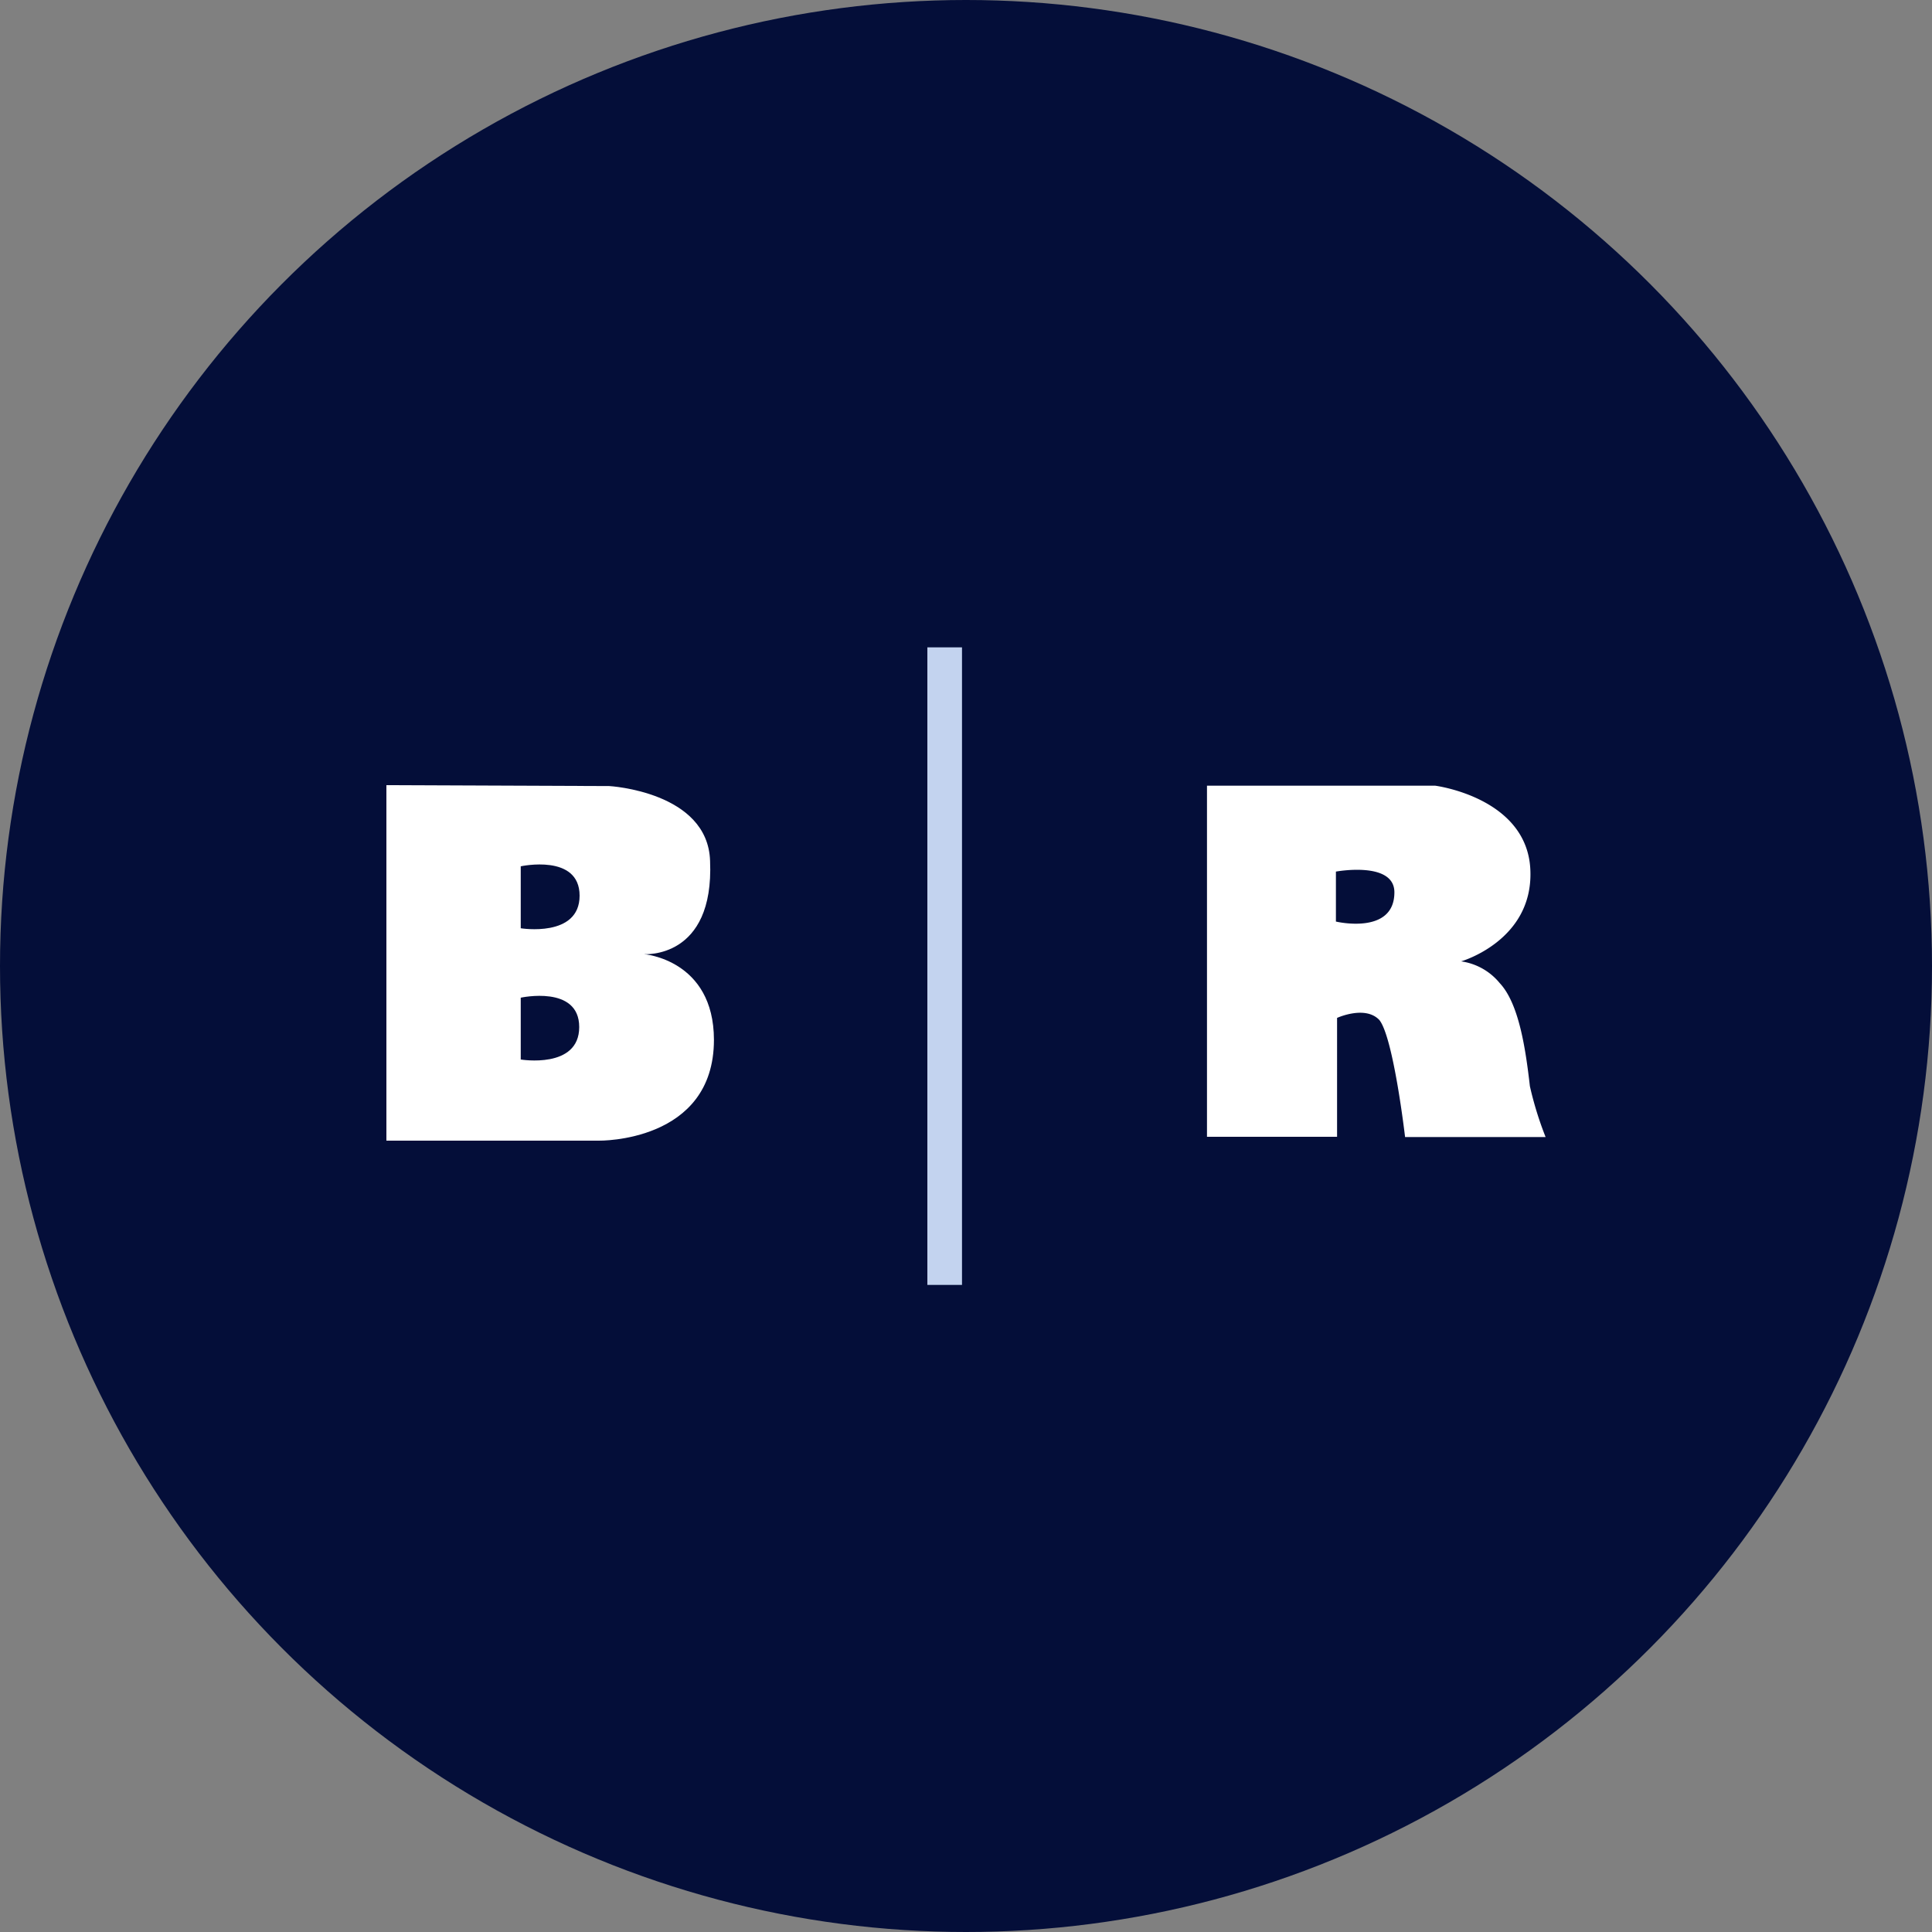 <?xml version='1.0' encoding='utf-8'?>
<svg xmlns="http://www.w3.org/2000/svg" id="Layer_1" data-name="Layer 1" viewBox="0 0 300 300" width="300" height="300"><rect x="0" y="0" width="300" height="300" fill="#808080" stroke="none"/><defs><clipPath id="bz_circular_clip"><circle cx="150.0" cy="150.0" r="150.0" /></clipPath></defs><g clip-path="url(#bz_circular_clip)"><rect x="-1.5" y="-1.5" width="303" height="303" fill="#040e39" /><path d="M100,148.16s10.92.84,10.26-14.48c-.34-10.76-15.64-11.62-15.64-11.62L60,121.92v55.2H93s17.86.32,17.86-15.66C110.84,149,100,148.16,100,148.16ZM80.86,164.52v-9.6s9.08-2,9.08,4.56S80.86,164.52,80.86,164.52Zm0-20.36v-9.64s9.14-2,9.14,4.56-9.14,5.06-9.14,5.06Z" fill="#fff" fill-rule="evenodd" /><path d="M237.56,168.66c-.66-5.72-1.68-12.8-4.68-16a9.45,9.45,0,0,0-6-3.38s11.1-3.18,10.76-14c-.32-11.44-14.8-13.28-14.8-13.28H187.42v54.52h20.2V158.06s4.36-2,6.56.32c2.2,2.72,4,18.18,4,18.18H240A53.43,53.43,0,0,1,237.56,168.66ZM207.44,143.1v-7.76s9.08-1.68,9.08,3.22C216.52,145.26,207.44,143.1,207.44,143.1Z" fill="#fff" fill-rule="evenodd" /><path id="Path_27" data-name="Path 27" d="M144,100.52h5.38v99H144Z" fill="#c3d3ef" /></g></svg>